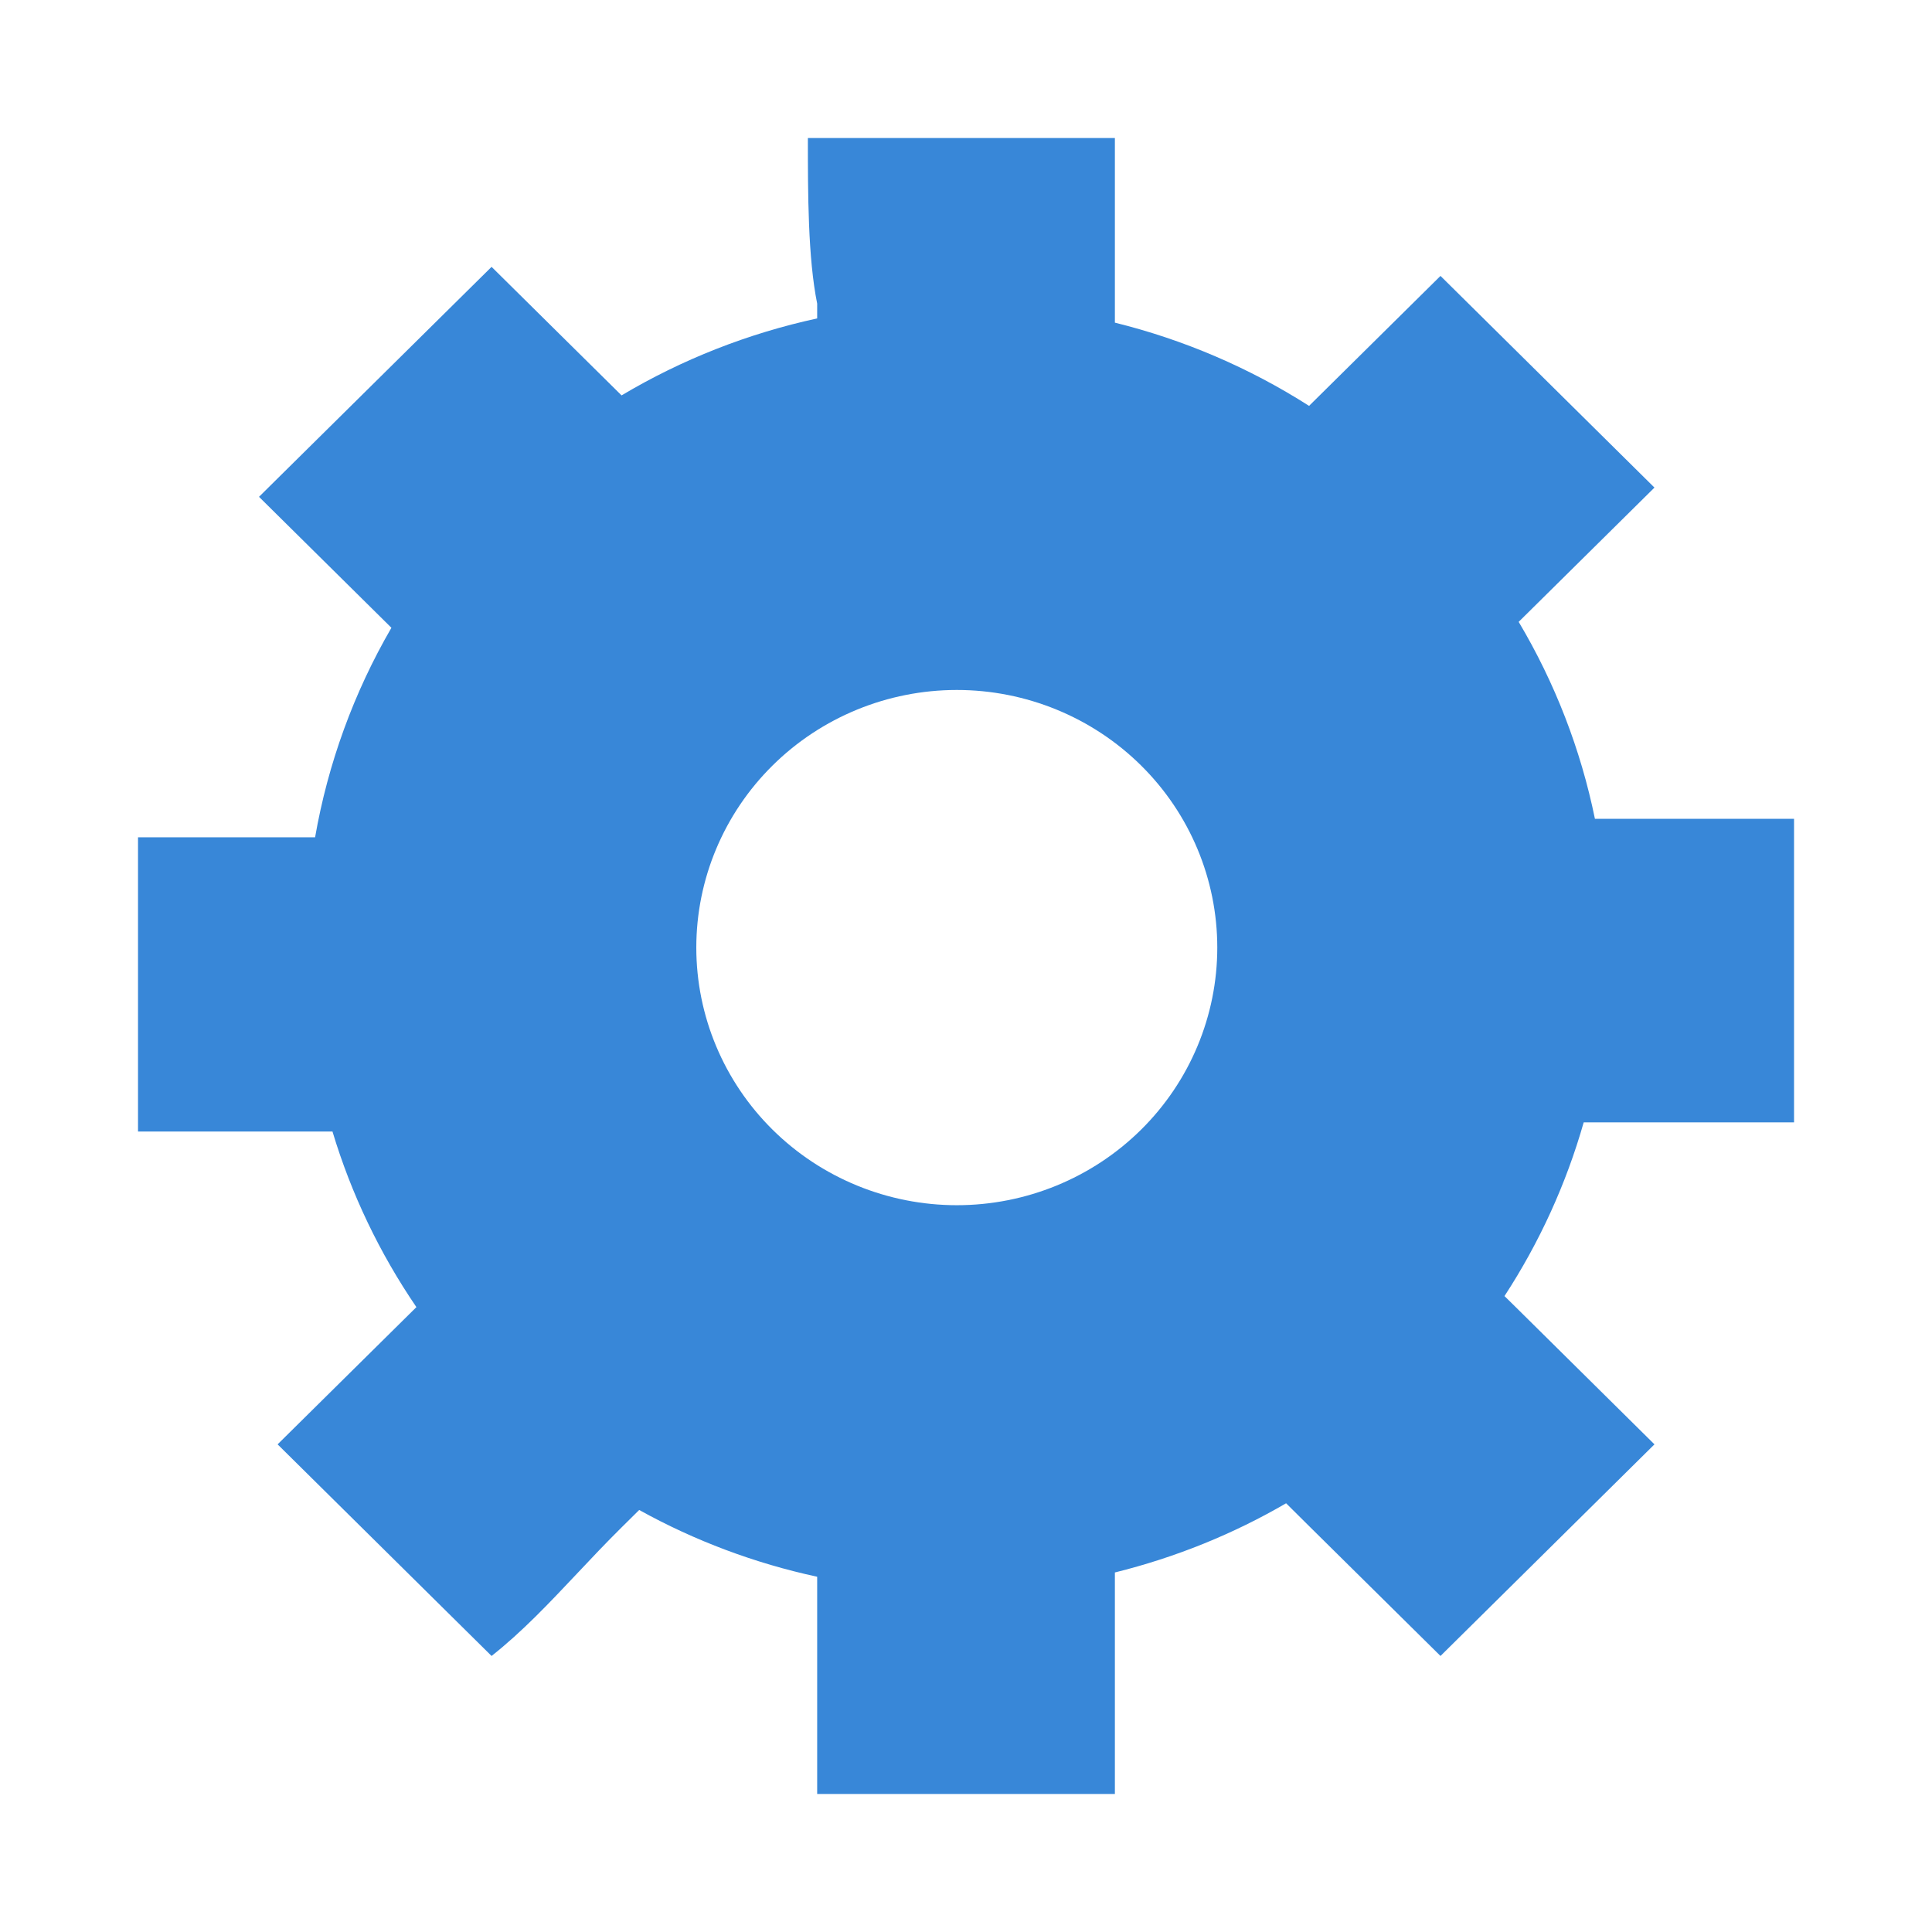 <svg width="32" height="32" viewBox="0 0 32 32" fill="none" xmlns="http://www.w3.org/2000/svg">
<path fill-rule="evenodd" clip-rule="evenodd" d="M13.381 2.286H18.466V5.344C19.607 5.626 20.694 6.092 21.683 6.723L21.701 6.704L23.859 4.57L27.403 8.076L25.154 10.3C25.755 11.31 26.182 12.413 26.417 13.562H29.715V18.59H26.231C25.941 19.608 25.499 20.578 24.919 21.467L25.092 21.637L27.403 23.923L23.859 27.428L21.701 25.295L21.302 24.899C20.429 25.407 19.475 25.795 18.466 26.045V29.714H13.535V26.116C12.503 25.893 11.509 25.521 10.587 25.01L10.299 25.295C10.036 25.555 9.792 25.814 9.553 26.068C9.09 26.559 8.65 27.026 8.142 27.428L4.598 23.923L6.897 21.65C6.287 20.756 5.818 19.776 5.507 18.742H2.286V13.868H5.219C5.432 12.647 5.86 11.472 6.483 10.398L4.29 8.229L4.598 7.924L8.142 4.42L10.295 6.549C11.297 5.952 12.392 5.522 13.535 5.274V5.029C13.381 4.268 13.381 3.201 13.381 2.287V2.286ZM20.162 15.695C20.162 16.826 19.708 17.912 18.899 18.712C18.09 19.512 16.992 19.962 15.848 19.962C14.704 19.962 13.606 19.512 12.797 18.712C11.988 17.912 11.533 16.826 11.533 15.695C11.533 14.563 11.988 13.478 12.797 12.678C13.606 11.878 14.704 11.428 15.848 11.428C16.992 11.428 18.09 11.878 18.899 12.678C19.708 13.478 20.162 14.563 20.162 15.695Z" fill="#3887D8"/>
</svg>
